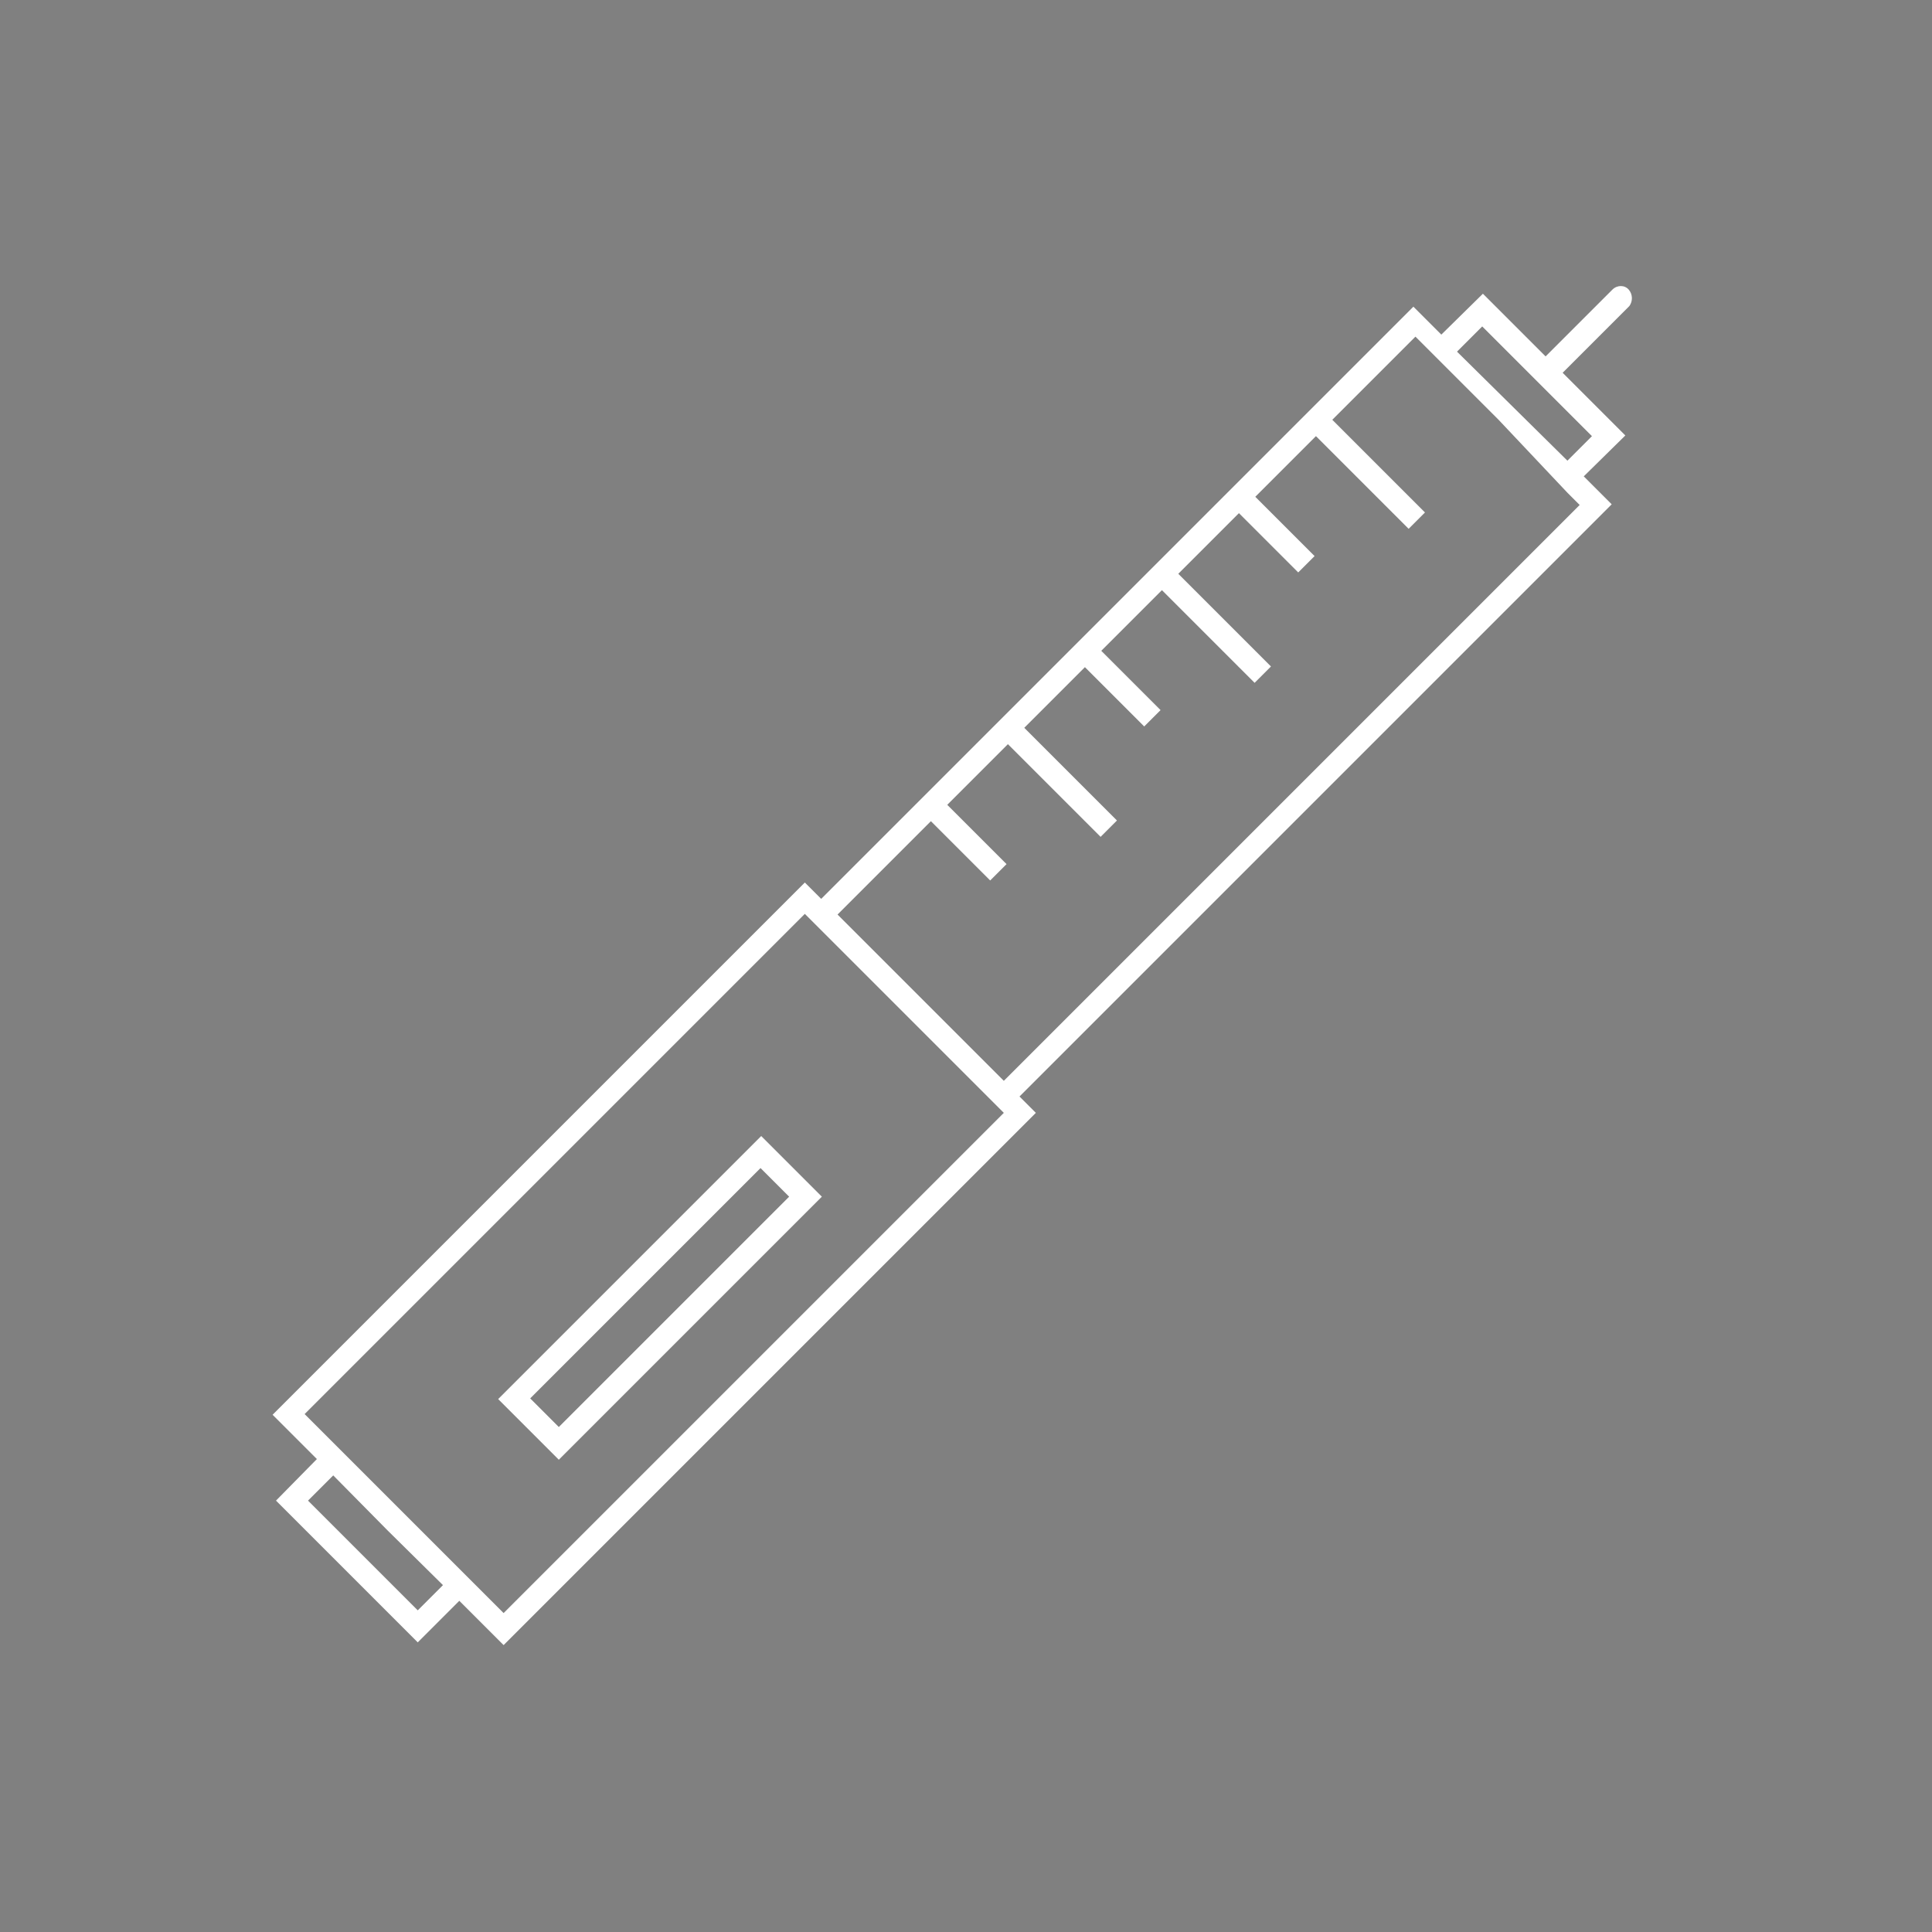 <?xml version="1.0" encoding="utf-8"?>
<!-- Generator: Adobe Illustrator 23.0.5, SVG Export Plug-In . SVG Version: 6.00 Build 0)  -->
<svg version="1.1" id="Capa_1" xmlns="http://www.w3.org/2000/svg" xmlns:xlink="http://www.w3.org/1999/xlink" x="0px" y="0px"
	 viewBox="0 0 283.5 283.5" style="enable-background:new 0 0 283.5 283.5;" xml:space="preserve">
<rect x="0" y="0" width="283.5" height="283.5" fill="#808080" stroke="none"/>
<style type="text/css">
	.st0{fill:#FFFFFF;}
</style>
<g>
	<path class="st0" d="M239,42.5c-0.6-0.7-1.7-0.7-2.4,0l-9.8,9.8l-9.2-9.2l-6.1,6l-4.1-4.1l-86.9,86.9l-2.4-2.4L40,207.6l6.5,6.5
		l-6,6.1L61.3,241l6.1-6.1l6.5,6.5l78.1-78.1l-2.4-2.4l86.9-86.9l-4.1-4.1l6.1-6l-9.2-9.2l9.8-9.8C239.6,44.2,239.6,43.2,239,42.5z
		 M65,232.6l-3.7,3.7l-16.1-16.1l3.7-3.7l8,8.1L65,232.6z M73.9,236.7l-14.6-14.6l-10.4-10.4l0,0l-4.2-4.2l73.4-73.4l29.2,29.2
		L73.9,236.7z M231.8,74.1l-84.5,84.5l-24.4-24.4l13.7-13.7l8.7,8.7l2.4-2.4l-8.7-8.7l8.9-8.9l13.6,13.6l2.4-2.4l-13.6-13.6l8.9-8.9
		l8.7,8.7l2.4-2.4l-8.7-8.7l8.9-8.9l13.6,13.6l2.4-2.4l-13.6-13.6l8.9-8.9l8.7,8.7l2.4-2.4l-8.7-8.7l8.9-8.9l13.6,13.6l2.4-2.4
		l-13.6-13.6l12.2-12.2l12.2,12.2L230,72.3l0,0L231.8,74.1z M230,67.6l-8.1-8l-8.1-8l3.7-3.7l16.1,16.1L230,67.6z"/>
	<path class="st0" d="M73.1,205.3l8.9,8.9l38.6-38.6l-8.9-8.9L73.1,205.3z M82,209.4l-4.2-4.2l33.8-33.8l4.2,4.2L82,209.4z"/>
</g>
<path d="M566.5,2203.8c0-1.4-0.4-7.8-4.8-10.3c-2.9-1.6-6.7-1.1-11.2,1.7c-1.9,0.6-16.2,4.9-28.7,4.1c-1.2-0.1-29.9-1.4-42.7,5
	c-2.1,0.4-18.3,3.8-31.4,2.9c-1.8,0-44.5-0.9-62.8,13.6c-1.1,0.6-7.8,4.6-13.5,11.2c3.4-11.7,7.5-20.5,8.6-22.7
	c1.1-0.7,2-1.6,2.7-2.7c3.6-5.7-0.4-14.4-9-19.9c-4-2.5-8.4-3.9-12.3-4c-4.3-0.1-7.7,1.5-9.5,4.4c-0.5,0.8-0.8,1.6-1.1,2.6
	c-2.5,3.8-24.8,39.4-22.5,84.4c-0.2,2.8-1.8,46.3,40.4,65.8c1.8,1.3,15.5,10.2,40.3,10.2c16.6,0,38.3-4,64.7-17l-1.7-3.5
	c-65.1,32.1-100.8,7.3-101.1,7.1l-0.3-0.2c-41.1-18.9-38.5-60.4-38.3-62.2l0-0.1l0-0.1c-1.9-36.4,12.8-66.6,19.2-77.8
	c1.5,3.9,4.8,7.8,9.5,10.8c4,2.5,8.4,3.9,12.3,4c0.1,0,0.1,0,0.2,0c0.5,0,1.1,0,1.6-0.1c-2.2,4.9-5.9,14.1-8.8,25.3
	c-0.5,2.1-1,4.3-1.5,6.4c-3.2,15.6-3.2,29.4,0,41.1c0,0,0,0,0,0.1c0.2,0.8,0.4,1.6,0.6,2.3l0.1,0.3c0.2,0.3,15.7,30.2,47.2,30.2
	c4,0,8.3-0.5,12.8-1.6c1.7-0.5,40.5-11.1,58.6-27.3c0.1,0.1,0.1,0.2,0.2,0.2c0.3,0.3,25.8,27.3,26.1,49.7c-1-1.1-2.3-2-3.8-2.8
	c-3.8-2-8.4-2.7-13.1-2c-5.6,0.8-10.4,3.6-13.2,7.2c-2.8-11.4-9.8-23.5-10.1-24.1c-0.5-0.9-1.7-1.2-2.7-0.7s-1.2,1.7-0.7,2.7
	c0.1,0.2,9.9,17.1,10.7,28.8c-0.1,0.9-0.1,1.8,0,2.8c0.6,3.8,3,7.1,7,9.2c2.8,1.5,6.1,2.3,9.6,2.3c1.1,0,2.3-0.1,3.5-0.3
	c4.7-0.7,9-2.7,12-5.7c3-3.1,4.5-6.7,4-10.4c5.5-25-24.5-57.1-26.4-59.1l52-34.8C540.4,2249.6,570.9,2226.8,566.5,2203.8z
	 M373.2,2207.1c-3.3,0-6.9-1.2-10.3-3.4c-6.6-4.1-10.1-10.8-7.8-14.5c1-1.6,3.2-2.6,6-2.6c0,0,0.1,0,0.1,0c3.3,0,6.9,1.2,10.3,3.4
	c6.6,4.1,10.1,10.8,7.8,14.5C378.3,2206.3,376.1,2207.2,373.2,2207.1z M506.7,2352.1c-2.4,2.4-5.9,4.1-9.8,4.6
	c-3.9,0.6-7.7,0-10.7-1.6c-2.8-1.5-4.5-3.7-4.9-6.2c0-0.7,0-1.4,0-2.2c0.7-4.7,5.9-9,12.7-10c1-0.1,2-0.2,2.9-0.2
	c2.8,0,5.5,0.6,7.8,1.8c2.8,1.5,4.6,3.8,5,6.3C510,2347.2,509,2349.9,506.7,2352.1z M536.8,2247.4l-53.8,36l-0.3,0.2
	c-16.7,16.2-57.9,27.5-58.3,27.6c-35.4,8.5-53.2-22.3-55.3-26.2c8.7-0.5,21-5,27.1-7.5c2.8,3.8,11.8,13.9,29.1,13.9
	c2.1,0,4.4-0.1,6.7-0.5c1.1-0.1,1.8-1.1,1.7-2.2s-1.1-1.8-2.2-1.7c-18.5,2.6-28.3-6.9-31.6-11.1c0,0,0,0,0.1,0l0.3-0.1l0.2-0.2
	c9.4-9,23.7-16.1,28.7-18.4c2.1,4.1,8.8,12.9,28.5,14.5c0,0,0.1,0,0.2,0c1,0,1.9-0.8,1.9-1.8c0.1-1.1-0.7-2-1.8-2.1
	c-18.6-1.5-24.1-9.7-25.5-12.6c3.7-2.5,17.5-7.3,30.5-11.1c0.5,1.6,1.6,4,3.7,6.3c3.3,3.7,9.9,8.2,22.6,8.5c0,0,0,0,0,0
	c1.1,0,1.9-0.9,2-1.9c0-1.1-0.8-2-1.9-2c-15.8-0.3-20.9-7.5-22.4-11.3c13.3,0,31.7-5.5,35.9-6.8c2.2,1.3,8.3,4.5,15.3,4.5
	c1.9,0,3.8-0.2,5.8-0.8c1-0.3,1.6-1.4,1.3-2.4s-1.4-1.6-2.4-1.3c-5,1.5-10.3,0.1-13.9-1.4c11.1-3.8,25.8-14.9,26.5-15.5
	c0.8-0.6,1-1.9,0.4-2.7c-0.7-0.9-1.9-1-2.7-0.4c-5.4,4.1-20.6,14.5-28.9,15.8c0-0.1-0.1-0.2-0.1-0.4c-0.2-3.8,6-12.1,9.9-16.5
	c0.7-0.8,0.7-2-0.1-2.8s-2-0.7-2.8,0.1c-1.1,1.3-11.2,12.6-10.9,19.3c0,0.4,0.1,0.7,0.1,1.1c-6,1.8-22.8,6.5-34.3,6.2
	c0.1-4.4,7.6-11.6,13.6-15.8c0.9-0.6,1.1-1.8,0.5-2.7c-0.6-0.9-1.8-1.1-2.7-0.5c-1.7,1.2-15.5,11.2-15.2,19.4
	c-6.8,1.9-24.9,7.4-31.5,11.5c-1.9-5.5,7.1-17.9,12.3-23.5c0.7-0.8,0.7-2-0.1-2.8c-0.8-0.7-2-0.7-2.8,0.1c-1.9,2.1-17,19-12.8,28.2
	c-5.3,2.5-19.4,9.5-29.1,18.6c-2-12,12.7-31.6,12.9-31.8c0.6-0.9,0.5-2.1-0.4-2.7c-0.9-0.6-2.1-0.5-2.7,0.4
	c-0.7,0.9-16.5,21.9-13.4,35.8c-6.2,2.5-18.6,7-26.6,7.2c-2.6-10.7-2.5-23.3,0.4-37.5c5.1-11.9,18.3-19.5,18.5-19.6l0.3-0.2
	c17.2-13.8,60-12.9,60.3-12.9c14.4,1,31.9-2.8,32.6-3l0.5-0.2c11.7-6.1,40.6-4.7,40.9-4.7c14,1,29.7-4.1,30.3-4.3l0.4-0.2
	c2.3-1.4,5.5-2.8,7.5-1.7c2.3,1.3,2.8,5.6,2.9,7.1l0,0.4C566.8,2225,537,2247.2,536.8,2247.4z"/>
</svg>
